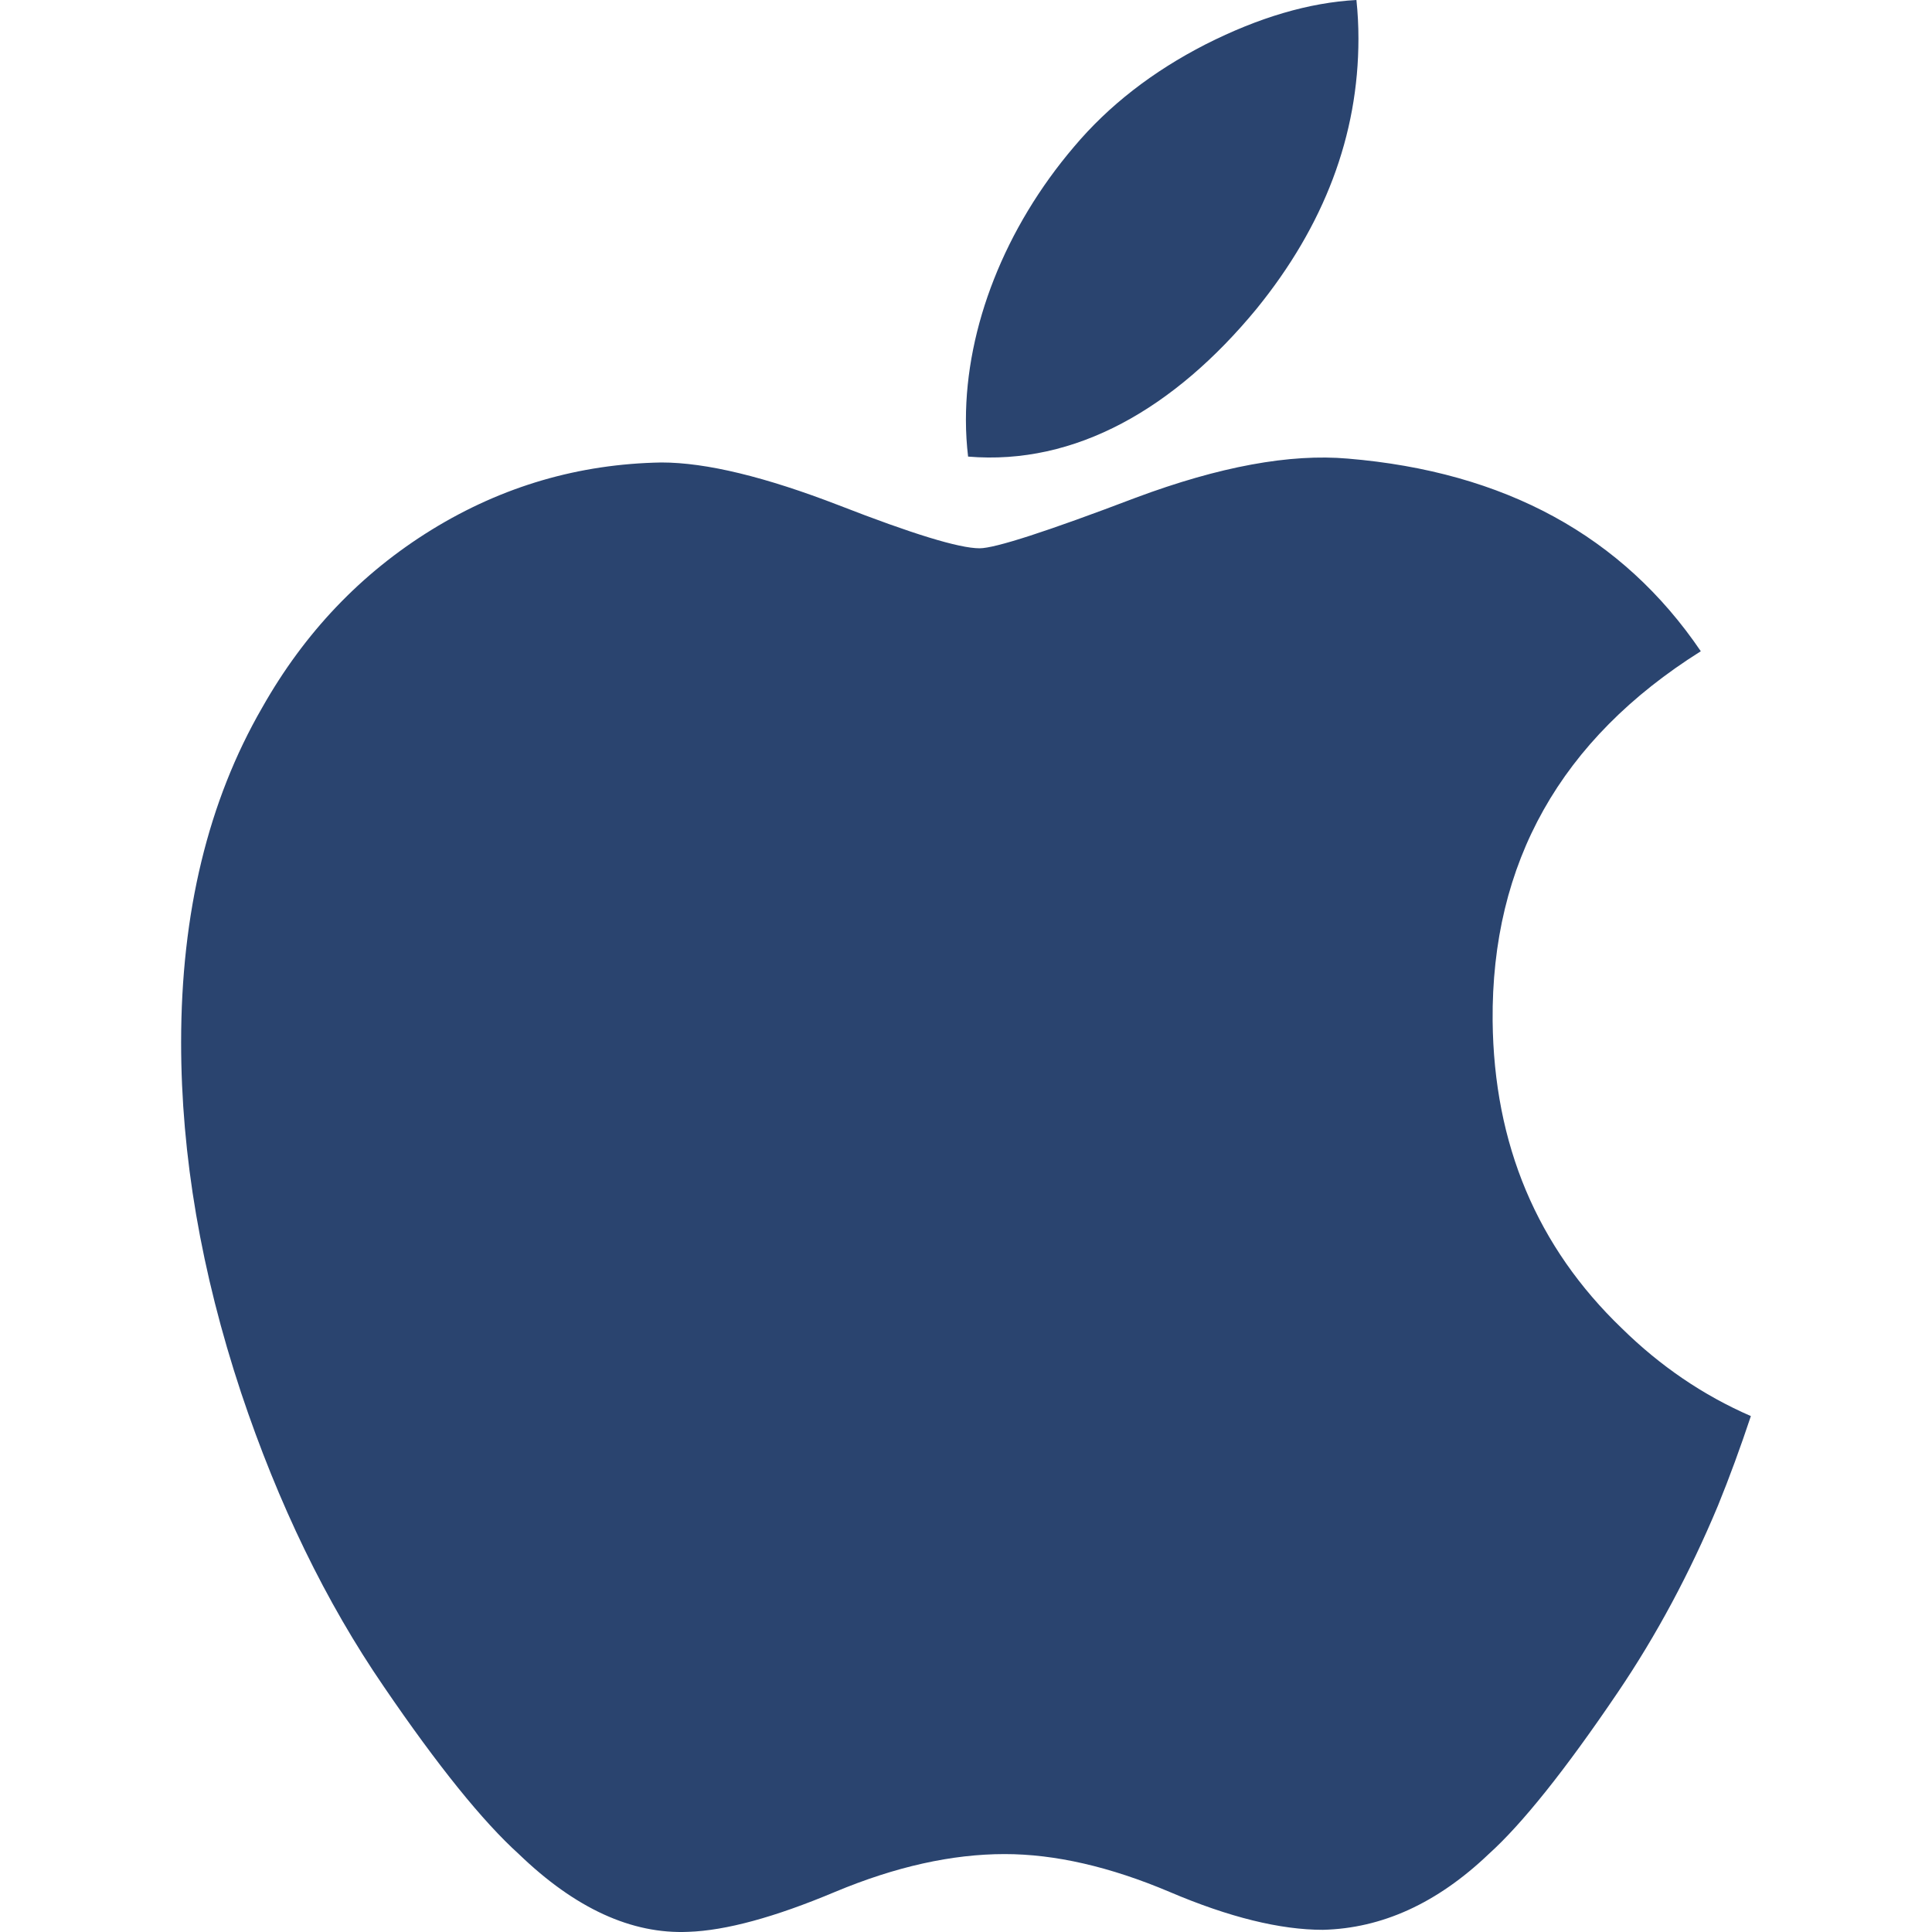 <svg width="24" height="24" viewBox="0 0 24 24" fill="none" xmlns="http://www.w3.org/2000/svg">
<g clip-path="url(#clip0_15984_24163)">
<path fill-rule="evenodd" clip-rule="evenodd" d="M15.608 3.838C16.451 2.801 16.875 1.68 16.875 0.48V0.48C16.875 0.321 16.867 0.16 16.85 0C16.263 0.032 15.638 0.216 14.978 0.55C14.317 0.888 13.771 1.313 13.342 1.823C12.483 2.831 11.999 4.065 11.999 5.217C11.999 5.376 12.009 5.528 12.026 5.672C13.36 5.784 14.591 5.072 15.608 3.838ZM20.097 21.023C20.577 20.314 20.991 19.542 21.341 18.704C21.486 18.348 21.621 17.978 21.75 17.591C21.157 17.333 20.624 16.97 20.147 16.501C19.093 15.489 18.558 14.215 18.542 12.683C18.525 10.717 19.386 9.185 21.128 8.09C20.155 6.656 18.692 5.86 16.744 5.697C16.025 5.634 15.148 5.795 14.108 6.183C13.009 6.601 12.361 6.811 12.169 6.811C11.913 6.811 11.33 6.631 10.421 6.277C9.509 5.925 8.775 5.745 8.216 5.745C7.193 5.763 6.244 6.039 5.365 6.579C4.487 7.12 3.784 7.857 3.257 8.79C2.585 9.953 2.25 11.34 2.25 12.949C2.25 14.353 2.499 15.803 2.995 17.301C3.458 18.687 4.049 19.904 4.768 20.952C5.438 21.935 5.998 22.628 6.445 23.032C7.146 23.708 7.848 24.029 8.552 23.998C9.015 23.982 9.621 23.818 10.373 23.502C11.124 23.188 11.826 23.032 12.48 23.032C13.104 23.032 13.787 23.188 14.529 23.502C15.27 23.818 15.905 23.973 16.433 23.973C17.167 23.955 17.853 23.643 18.493 23.032C18.906 22.66 19.442 21.991 20.097 21.023Z" fill="#2A446F"/>
</g>
<defs>
<clipPath id="clip0_15984_24163">
<rect width="24" height="24" fill="white"/>
</clipPath>
</defs>
</svg>
